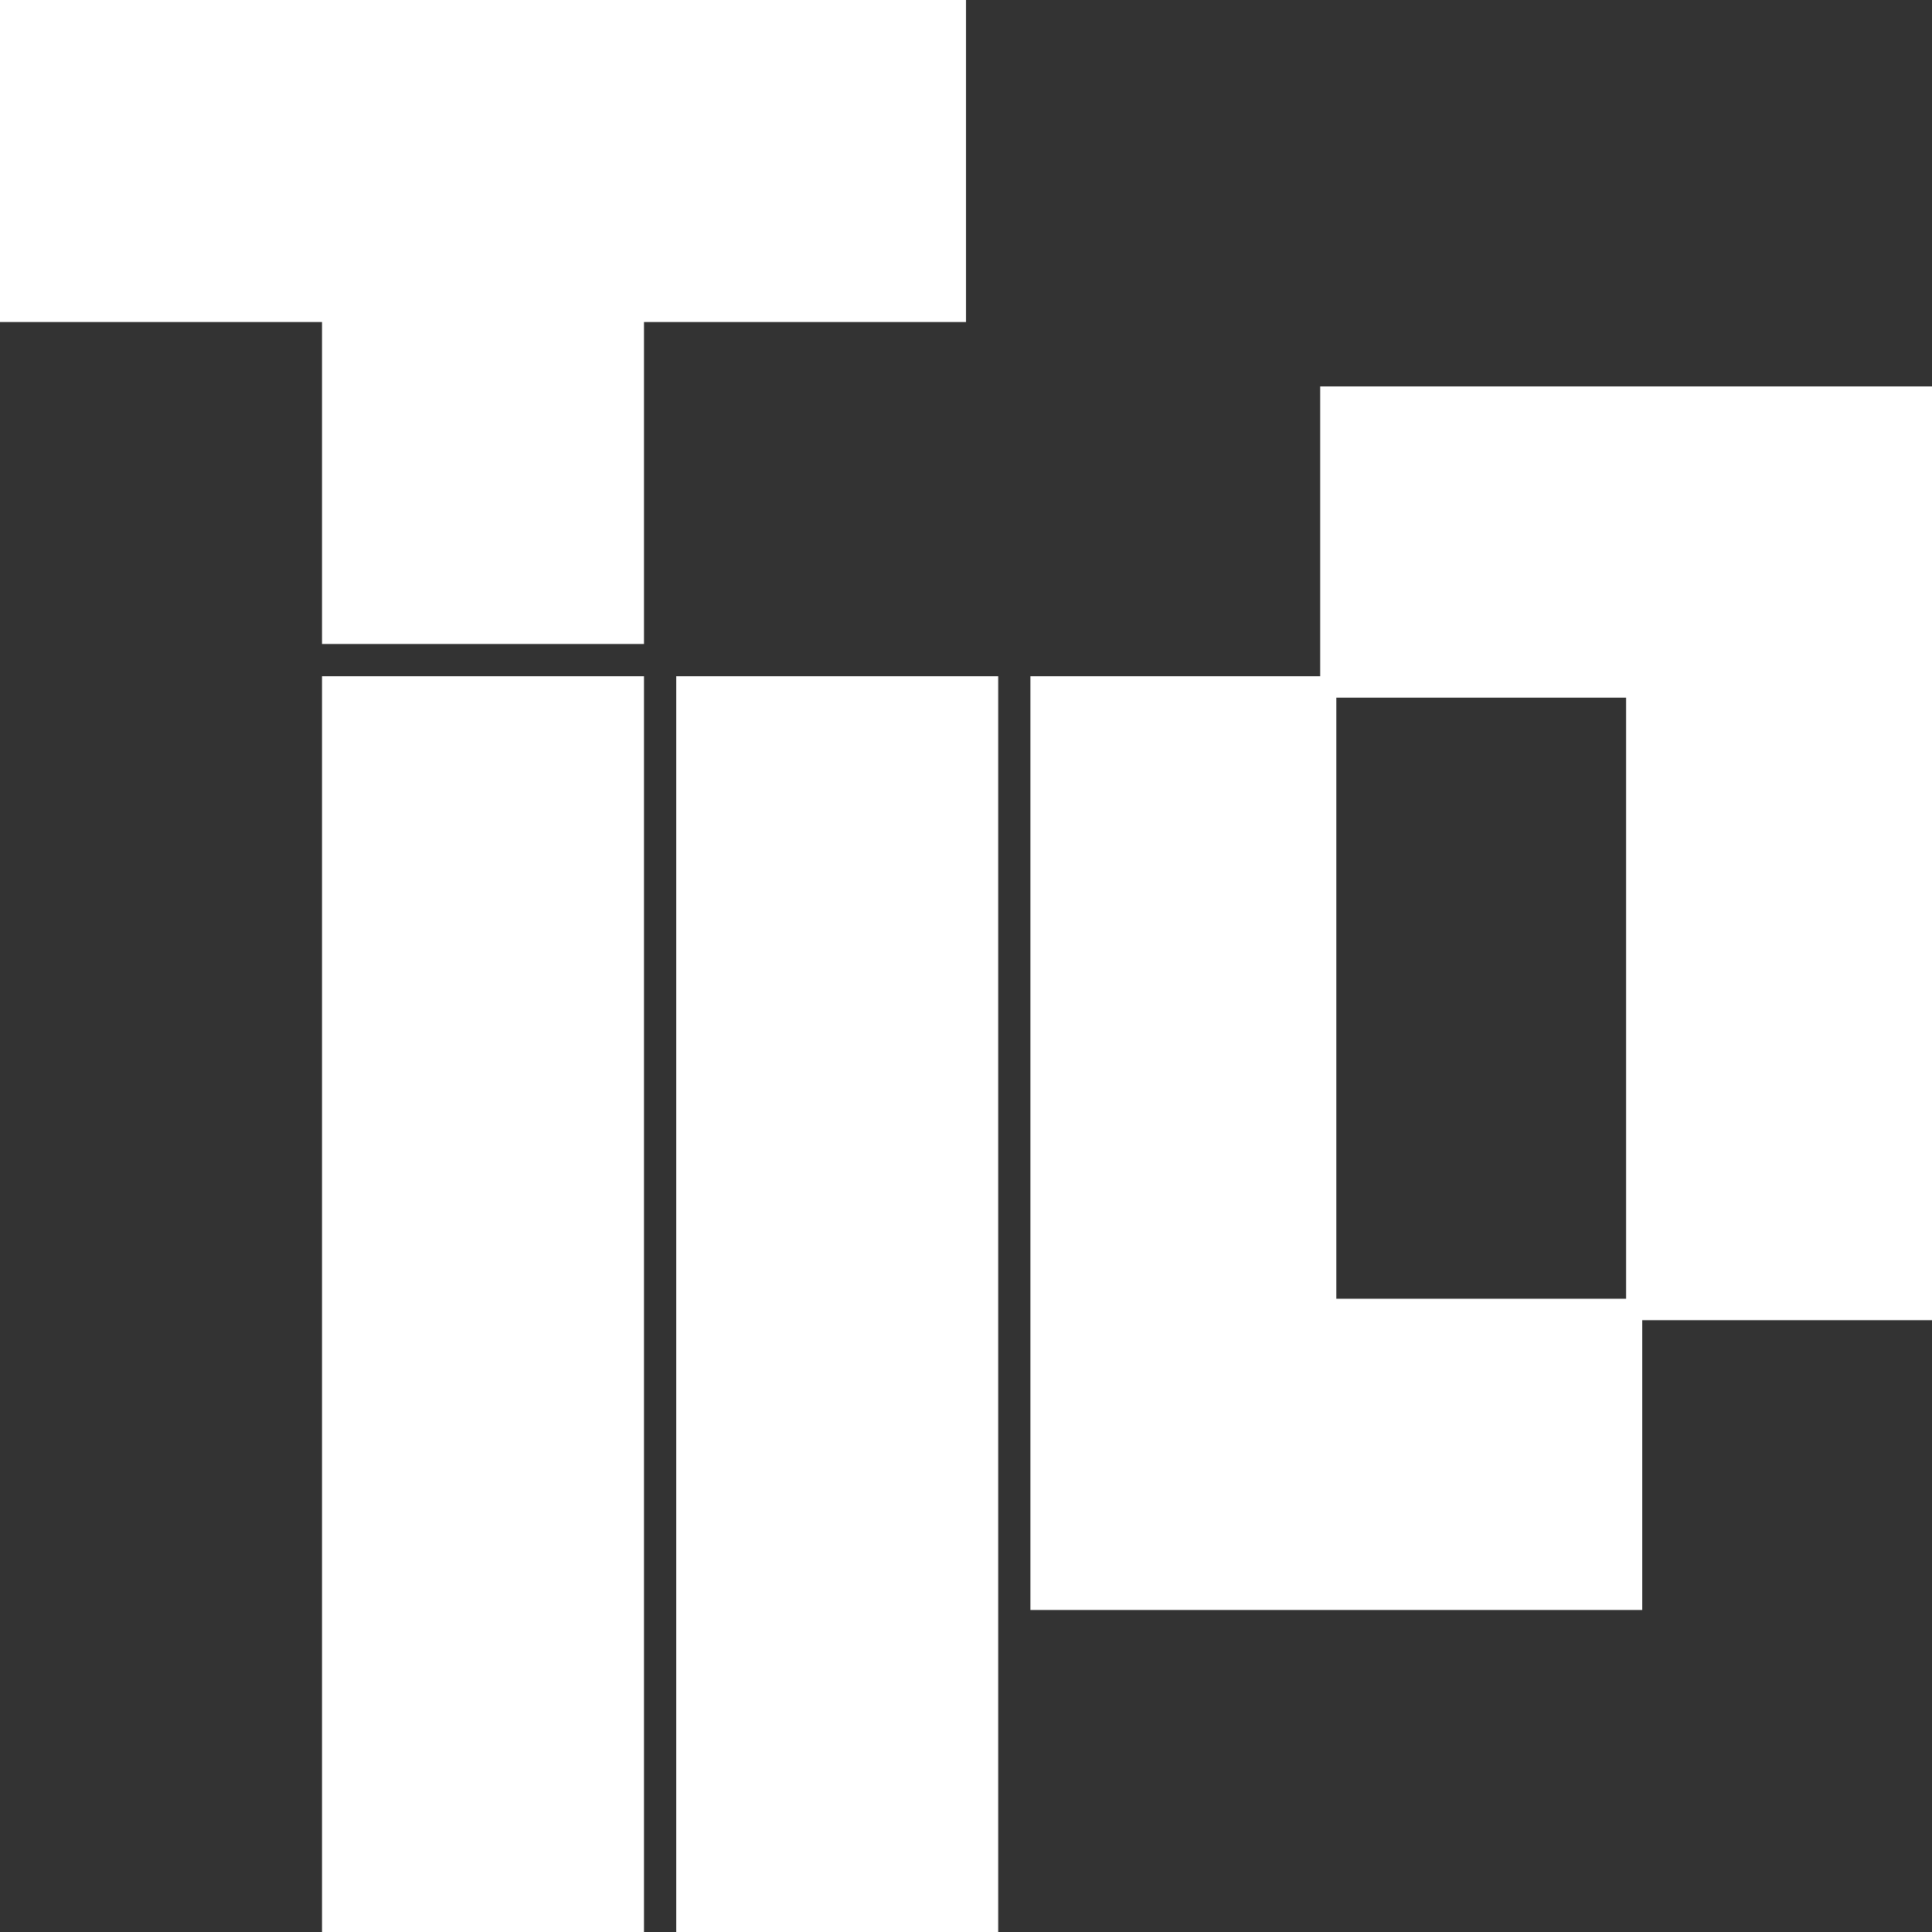 <?xml version="1.0" encoding="UTF-8" standalone="no"?>
<!-- Created with Inkscape (http://www.inkscape.org/) -->

<svg
   xmlns:dc="http://purl.org/dc/elements/1.1/"
   xmlns:cc="http://creativecommons.org/ns#"
   xmlns:rdf="http://www.w3.org/1999/02/22-rdf-syntax-ns#"
   xmlns:svg="http://www.w3.org/2000/svg"
   xmlns="http://www.w3.org/2000/svg"
   xmlns:sodipodi="http://sodipodi.sourceforge.net/DTD/sodipodi-0.dtd"
   xmlns:inkscape="http://www.inkscape.org/namespaces/inkscape"
   width="60mm"
   height="60mm"
   viewBox="0 0 60 60"
   version="1.1"
   id="svg9638"
   inkscape:version="0.92.2 (5c3e80d, 2017-08-06)"
   sodipodi:docname="tetrio-mono.svg"
   inkscape:export-filename="D:\Projects\tetrio\client\res\tetriox256.png"
   inkscape:export-xdpi="108.37334"
   inkscape:export-ydpi="108.37334">
  <rect x="0" y="0" width="60" height="60" fill="#333333" stroke="none"/>
  <defs
     id="defs9632" />
  <sodipodi:namedview
     id="base"
     pagecolor="#ffffff"
     bordercolor="#666666"
     borderopacity="1.0"
     inkscape:pageopacity="0.0"
     inkscape:pageshadow="2"
     inkscape:zoom="1.979899"
     inkscape:cx="70.863639"
     inkscape:cy="133.32672"
     inkscape:document-units="mm"
     inkscape:current-layer="layer1"
     showgrid="false"
     inkscape:pagecheckerboard="true"
     inkscape:window-width="1920"
     inkscape:window-height="1009"
     inkscape:window-x="1676"
     inkscape:window-y="-4"
     inkscape:window-maximized="1" />
  <g
     inkscape:label="Layer 1"
     inkscape:groupmode="layer"
     id="layer1"
     transform="translate(0,-237)">
    <path
       style="opacity:1;fill:rgb(256, 256, 256);fill-opacity:1;stroke:none;stroke-width:20.265;stroke-linecap:butt;stroke-linejoin:miter;stroke-miterlimit:4;stroke-dasharray:none;stroke-opacity:1"
       d="m 0,237 v 10 h 10 v 10 h 10 v -10 h 10 v -10 z"
       id="path14118"
       inkscape:connector-curvature="0"
       sodipodi:nodetypes="ccccccccc" />
    <rect
       style="opacity:1;fill:rgb(256, 256, 256);fill-opacity:1;stroke:none;stroke-width:20.01;stroke-linecap:butt;stroke-linejoin:miter;stroke-miterlimit:4;stroke-dasharray:none;stroke-opacity:1"
       id="rect14120"
       width="10"
       height="39"
       x="10"
       y="258" />
    <rect
       style="opacity:1;fill:rgb(256, 256, 256);fill-opacity:1;stroke:none;stroke-width:20.01;stroke-linecap:butt;stroke-linejoin:miter;stroke-miterlimit:4;stroke-dasharray:none;stroke-opacity:1"
       id="rect14120-0"
       width="10"
       height="39"
       x="21"
       y="258" />
    <path
       style="opacity:1;fill:rgb(256, 256, 256);fill-opacity:1;stroke:none;stroke-width:19.42;stroke-linecap:butt;stroke-linejoin:miter;stroke-miterlimit:4;stroke-dasharray:none;stroke-opacity:1"
       d="m 32,287 h 19 v -9.667 H 41.5 V 258 H 32 Z"
       id="path14118-8"
       inkscape:connector-curvature="0"
       sodipodi:nodetypes="ccccccc" />
    <path
       style="opacity:1;fill:rgb(256, 256, 256);fill-opacity:1;stroke:none;stroke-width:19.42;stroke-linecap:butt;stroke-linejoin:miter;stroke-miterlimit:4;stroke-dasharray:none;stroke-opacity:1"
       d="M 60,249 H 41 v 9.667 h 9.5 V 278 H 60 Z"
       id="path14118-8-3"
       inkscape:connector-curvature="0"
       sodipodi:nodetypes="ccccccc" />
  </g>
</svg>
